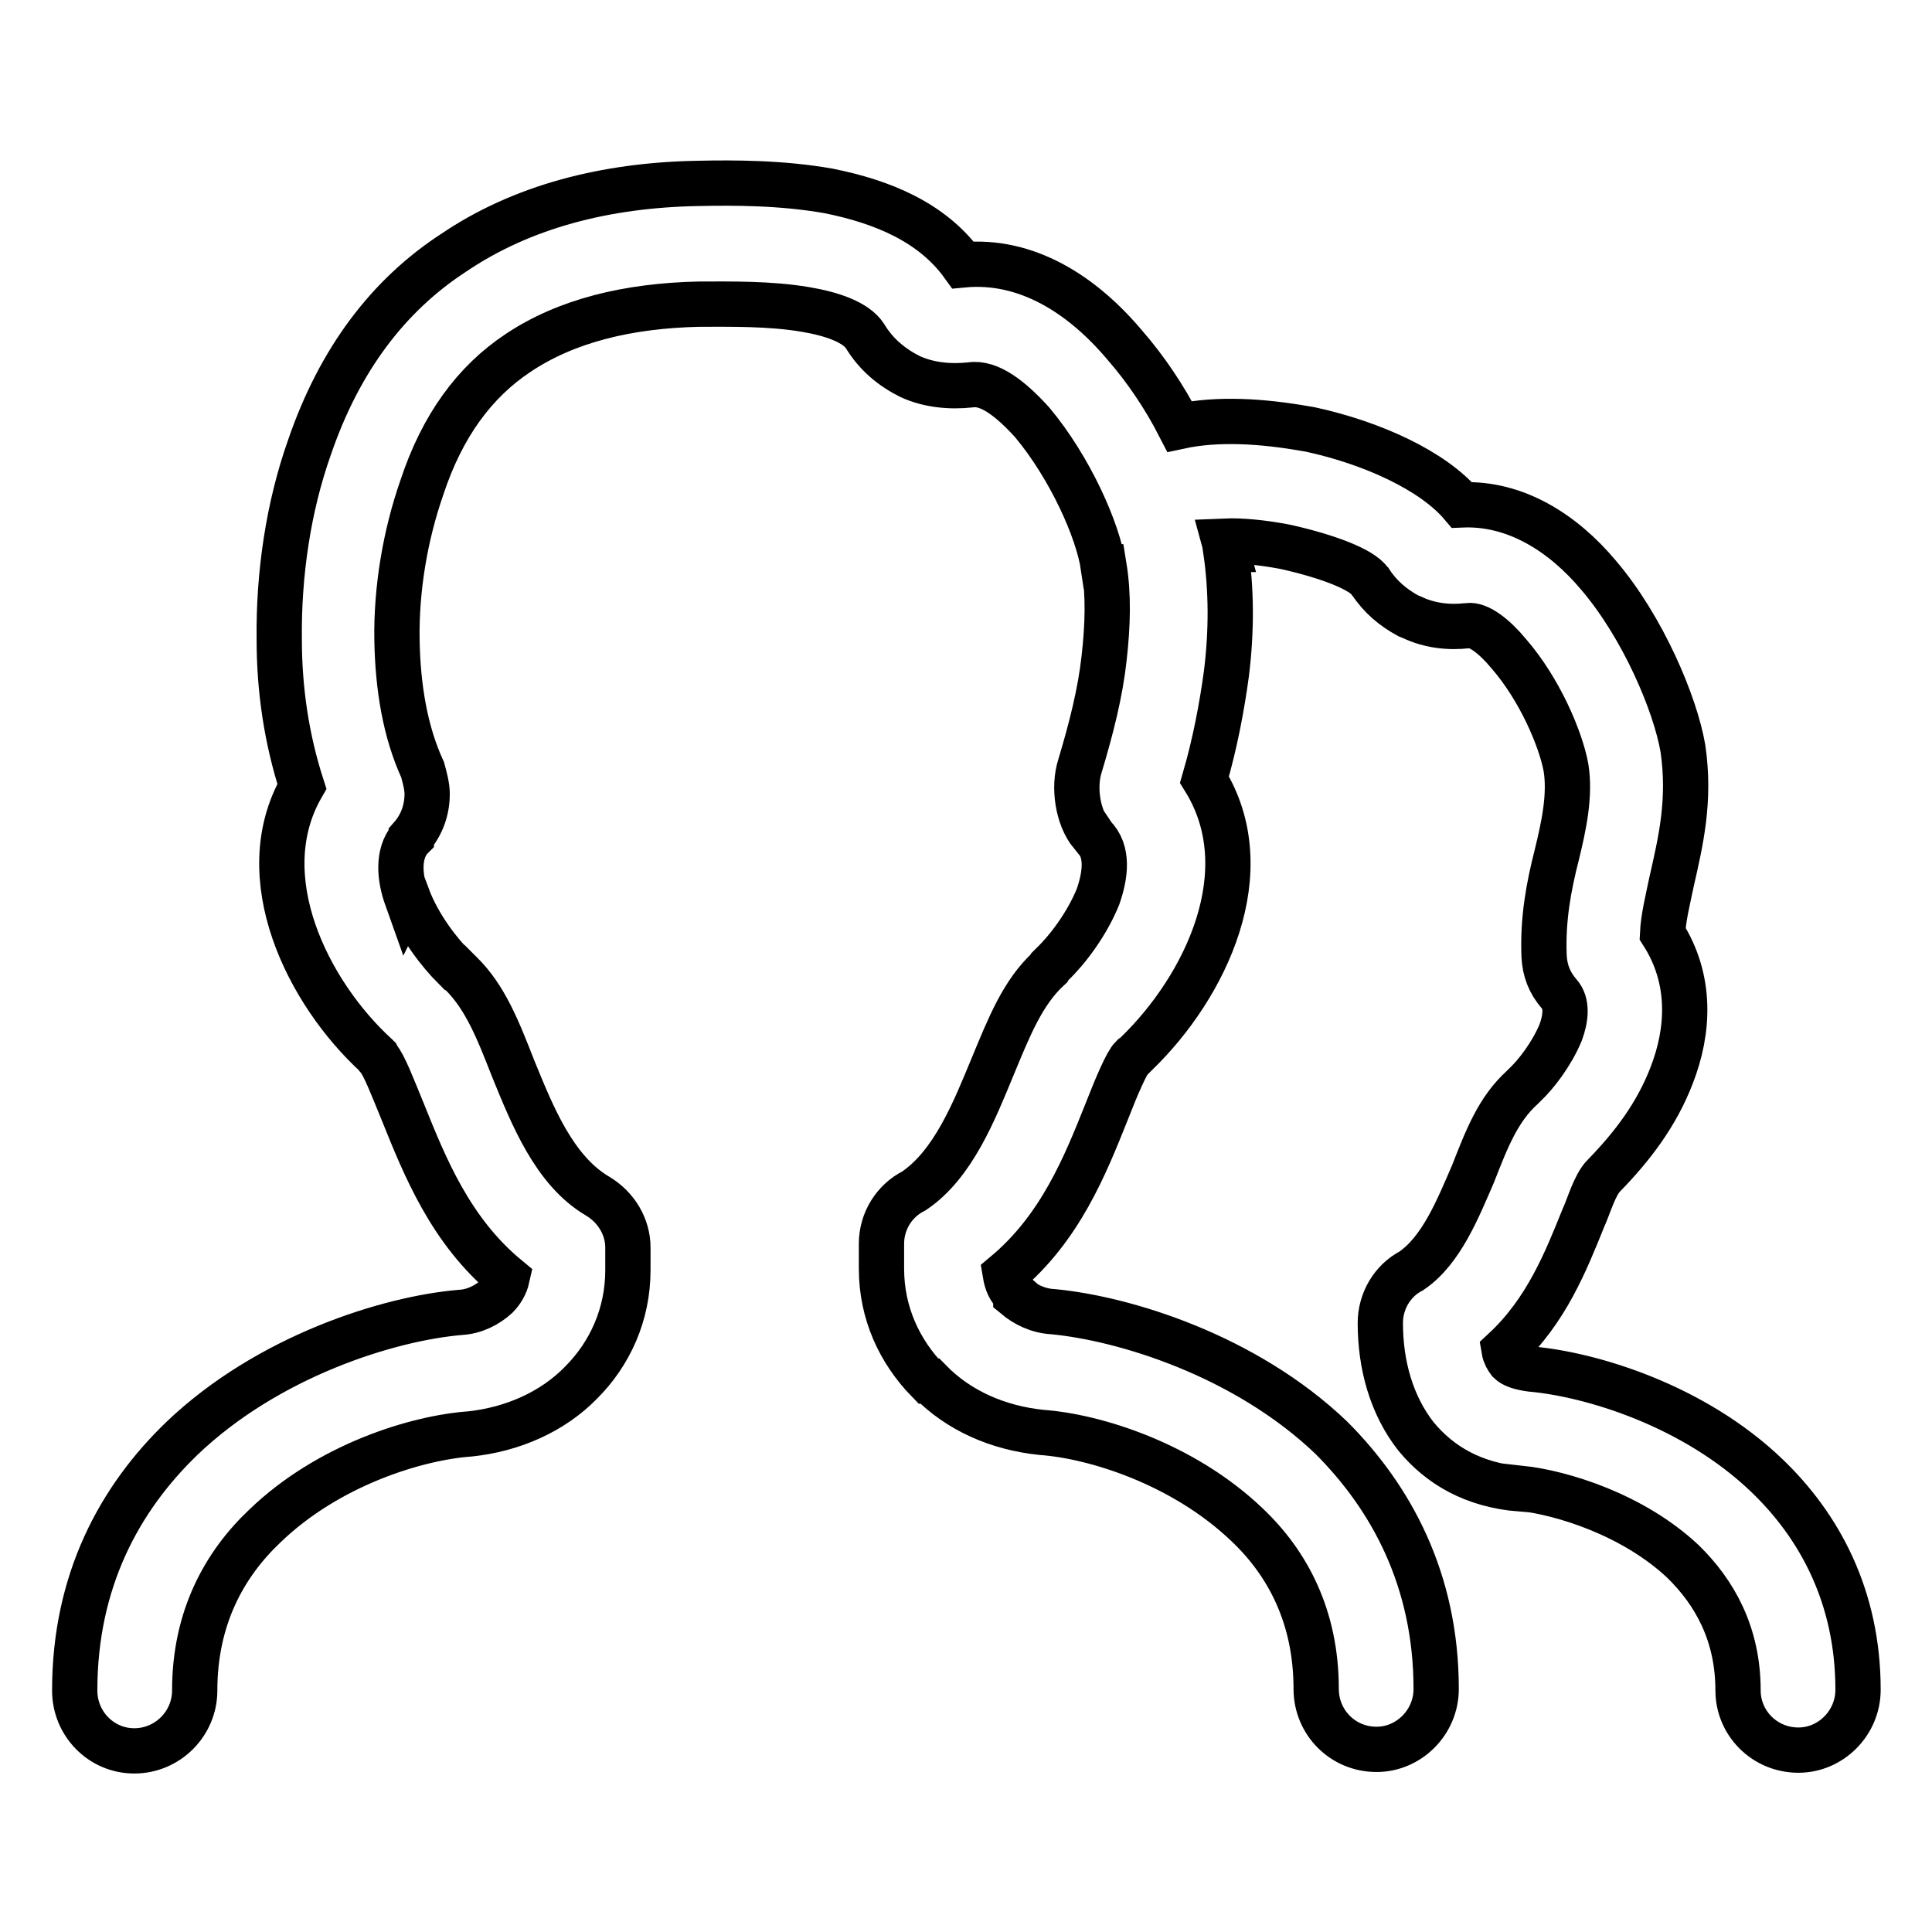 <?xml version="1.0" encoding="utf-8"?>
<!-- Svg Vector Icons : http://www.onlinewebfonts.com/icon -->
<!DOCTYPE svg PUBLIC "-//W3C//DTD SVG 1.1//EN" "http://www.w3.org/Graphics/SVG/1.1/DTD/svg11.dtd">
<svg version="1.1" xmlns="http://www.w3.org/2000/svg" xmlns:xlink="http://www.w3.org/1999/xlink" x="0px" y="0px" viewBox="0 0 256 256" enable-background="new 0 0 256 256" xml:space="preserve">
<g> <path stroke-width="6" fill-opacity="0" stroke="#000000"  d="M190.3,223.8c0,4.4-3.6,8-7.9,8c-4.5,0-8-3.6-8-8c0-9.6-3.8-16.7-9.2-21.8c-8.5-8.1-20.2-11.7-27.2-12.2 c-5.8-0.6-11-2.9-14.8-6.8H123c-3.8-3.9-6.2-9-6.2-14.9v-3.3c0-3,1.7-5.7,4.3-7c5.2-3.5,8-10.6,10.4-16.4c2.2-5.3,4-9.9,7.5-13.1 l0,0l0.1-0.2l0.3-0.3c2-1.9,4.6-5.3,6.1-9c1-2.9,1.4-6-0.6-8l-0.2-0.3h-0.1c-1.8-2.2-2.4-6.2-1.5-9l0,0c1.5-5,2.7-9.7,3.2-14.3 c0.5-4.4,0.6-8.4,0-12.1h-0.1c-0.7-4.8-4.4-13.1-9.4-19.1c-2.8-3.1-5.7-5.4-8.2-5c-2.8,0.3-5.6,0-8-1.1c-2.4-1.2-4.5-2.9-6-5.4 c-1.2-1.8-4.3-2.9-7.9-3.5c-4.7-0.8-10-0.7-14-0.7c-9.5,0.2-17.7,2.2-24.1,6.5c-5.7,3.8-10,9.6-12.7,17.8l0,0l0,0 c-2.2,6.3-3.4,13.4-3.3,20.1c0.1,6.4,1.1,12.3,3.4,17.3c0.3,1.1,0.6,2.2,0.6,3.2c0,2.1-0.7,4.1-2.1,5.7v0.1l0,0l-0.2,0.2 c-1.6,2-1.4,5-0.4,7.8l0.1-0.2c1.5,4,4.3,7.5,6.2,9.4h0.1l0.7,0.7c3.3,3.2,5,7.6,7,12.7c2.5,6.1,5.4,13.5,11.2,16.9 c2.5,1.5,4,4.1,4,6.8l0,0v3c0,5.9-2.4,11.1-6.2,14.9c-3.8,3.9-9.1,6.2-14.7,6.8c-7.1,0.5-18.8,4.1-27.2,12.2 c-5.4,5.1-9.3,12.2-9.3,21.8c0,4.4-3.6,8-8,8c-4.4,0-7.9-3.6-7.9-8c0-14.5,5.9-25.4,14.2-33.4c11.4-10.9,27.4-15.9,36.9-16.7 c1.9-0.1,3.6-1,4.8-2.1c0.7-0.7,1.2-1.6,1.4-2.5c-7.5-6.2-10.9-14.7-13.8-21.9c-1.4-3.4-2.5-6.3-3.3-7.2L50,140l0,0l0,0l-0.1-0.1 c-9.1-8.3-16.8-23.7-9.9-35.7C38,98,37,91.5,37,84.7c-0.1-8.6,1.2-17.5,4-25.4c4-11.7,10.5-20.2,19.1-25.8c9-6.1,20.1-9,32.5-9.2 c4.6-0.1,11-0.1,17.2,1c7,1.4,13.7,4.1,17.8,9.8c8.4-0.8,15.8,3.9,21.5,10.7c2.7,3.1,5.2,6.8,7.2,10.7c5.1-1.1,11-0.7,16.7,0.3 l0.6,0.1c8.3,1.8,16.3,5.5,20.1,10c7.1-0.3,13.4,3.7,18.1,9.3c5.9,6.9,10.2,17.1,11.2,23c1,6.9-0.3,12.3-1.5,17.6 c-0.5,2.4-1.1,4.8-1.2,6.9c3.9,6.1,3.5,12.9,1.2,18.8c-2,5.2-5.2,9.4-9,13.3c-1.2,1.2-2,4.1-2.7,5.6c-2.3,5.7-4.9,12.3-10.5,17.5 c0.1,0.6,0.4,1.1,0.7,1.5c0.5,0.5,1.4,0.8,2.8,1c8,0.7,21.6,4.8,31.3,14.1c7,6.7,12.1,16.1,12.1,28.4c0,4.4-3.6,8-7.9,8 c-4.5,0-8-3.6-8-7.9c0-7.5-3.1-13-7.3-17.1c-6.6-6.2-16-9.1-21.5-9.7v0.1c-6.2-0.5-10.7-3.1-13.9-7c-3.2-4.1-4.7-9.4-4.7-15 c0-2.9,1.6-5.6,4.1-6.9c4-2.7,6.2-8.3,8.2-12.9l0,0c1.8-4.6,3.3-8.5,6.5-11.4l0.1-0.1l0.2-0.2c1.5-1.4,3.6-4.1,4.8-7 c0.7-1.9,0.9-3.9-0.2-5.1c-1.3-1.5-1.9-3.1-2-5c-0.2-4.9,0.6-9.2,1.7-13.5c0.9-3.7,1.8-7.8,1.2-11.5c-0.7-3.8-3.5-10.4-7.6-15.1 c-1.9-2.3-4-3.9-5.4-3.7c-2.5,0.3-5.1,0-7.4-1.1l-0.5-0.2c-2-1.1-3.7-2.5-5-4.5l-0.1-0.1c-1.1-1.6-5.7-3.3-11-4.5l-0.5-0.1 c-2.7-0.5-5.5-0.8-7.8-0.7l0.3,1.1h-0.1c0.8,5.4,0.8,10.9,0.1,16.5c-0.6,4.4-1.5,9.2-2.9,14c7.5,12.1,0.2,27.4-9,36.3l-0.3,0.3 l-0.1,0.1l0,0l-0.2,0.1c-0.7,0.7-2,3.7-3.4,7.3c-2.8,7-6.1,15.3-13.4,21.4c0.2,1.2,0.6,2.1,1.4,2.8v0.1v0.1c1.2,1,2.9,1.9,4.9,2 c9.5,0.9,25.5,5.8,36.9,16.7C184.3,198.4,190.3,209.3,190.3,223.8L190.3,223.8z"/></g>
</svg>